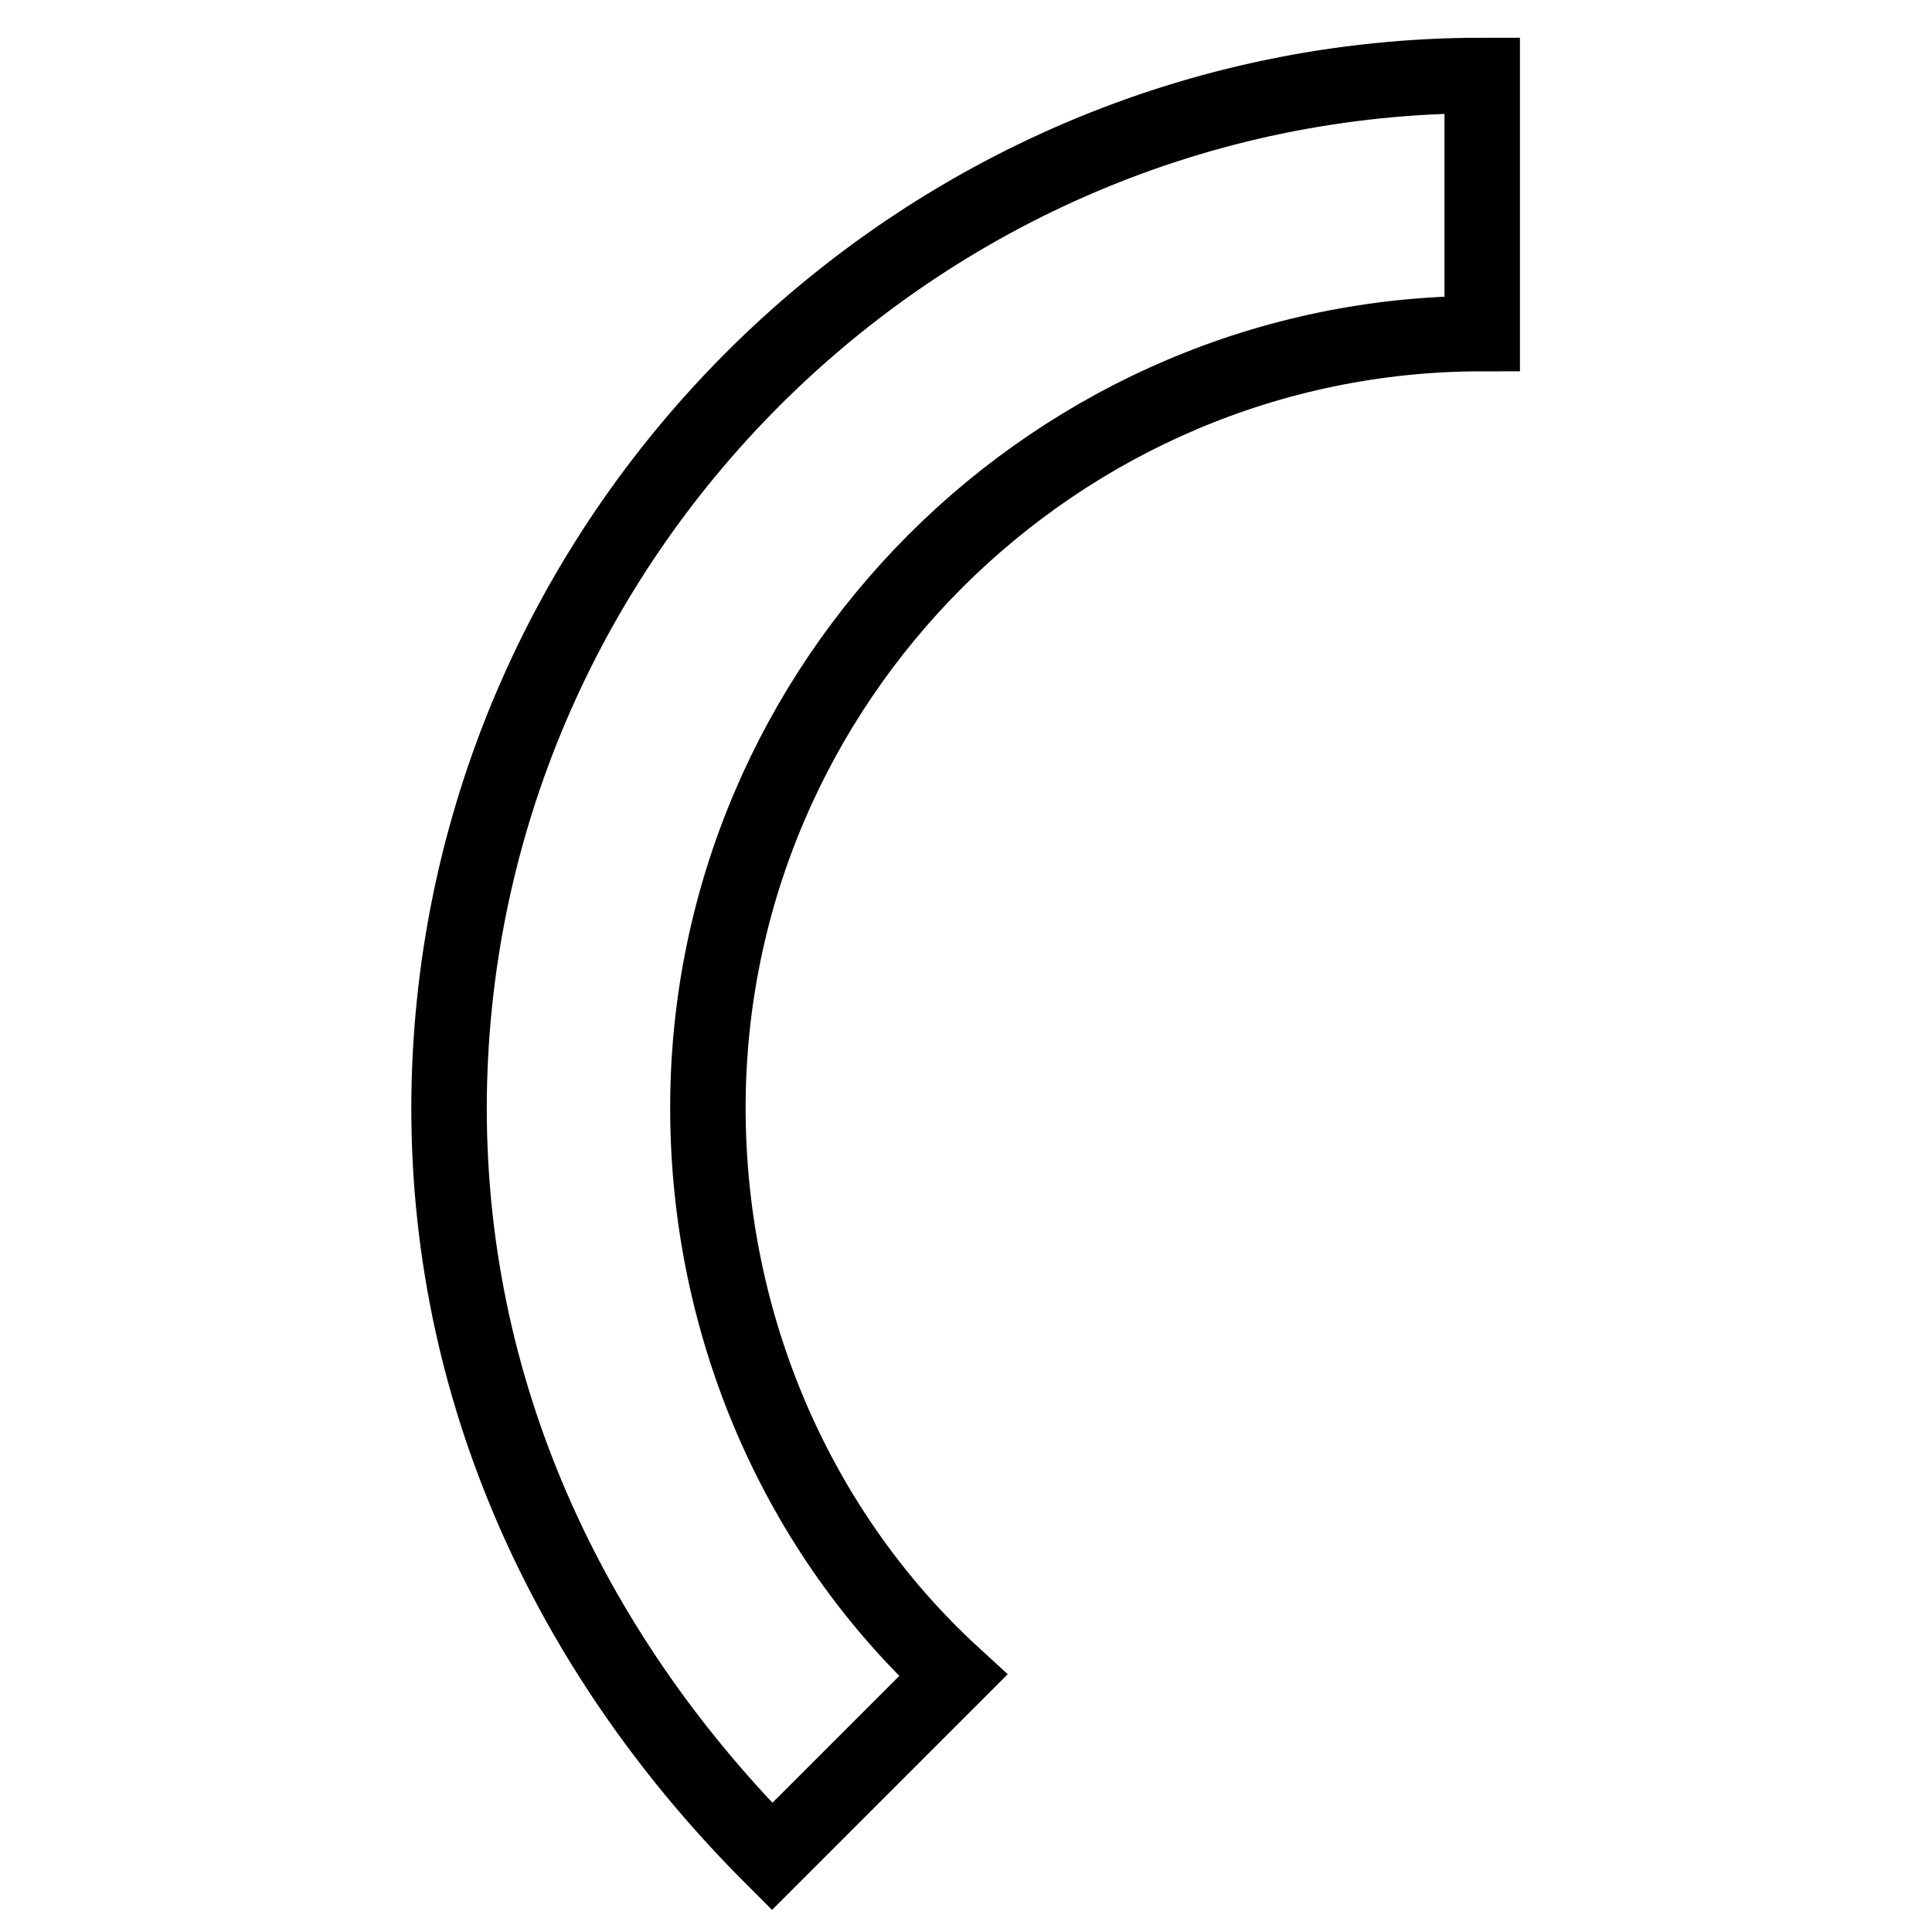 <?xml version="1.0" encoding="utf-8"?>
<!-- Svg Vector Icons : http://www.onlinewebfonts.com/icon -->
<!DOCTYPE svg PUBLIC "-//W3C//DTD SVG 1.1//EN" "http://www.w3.org/Graphics/SVG/1.1/DTD/svg11.dtd">
<svg version="1.1" xmlns="http://www.w3.org/2000/svg" xmlns:xlink="http://www.w3.org/1999/xlink" x="0px" y="0px" viewBox="0 0 256 256" enable-background="new 0 0 256 256" xml:space="preserve">
<g> <path stroke-width="10" fill-opacity="0" stroke="#000000"  d="M102.3,246c-25.7-25.7-42.8-59.9-42.8-99.2C59.6,71.6,121.2,10,196.4,10v34.2 C140,44.2,93.8,90.4,93.8,146.8c0,29.1,12,56.4,32.5,75.2L102.3,246z"/></g>
</svg>